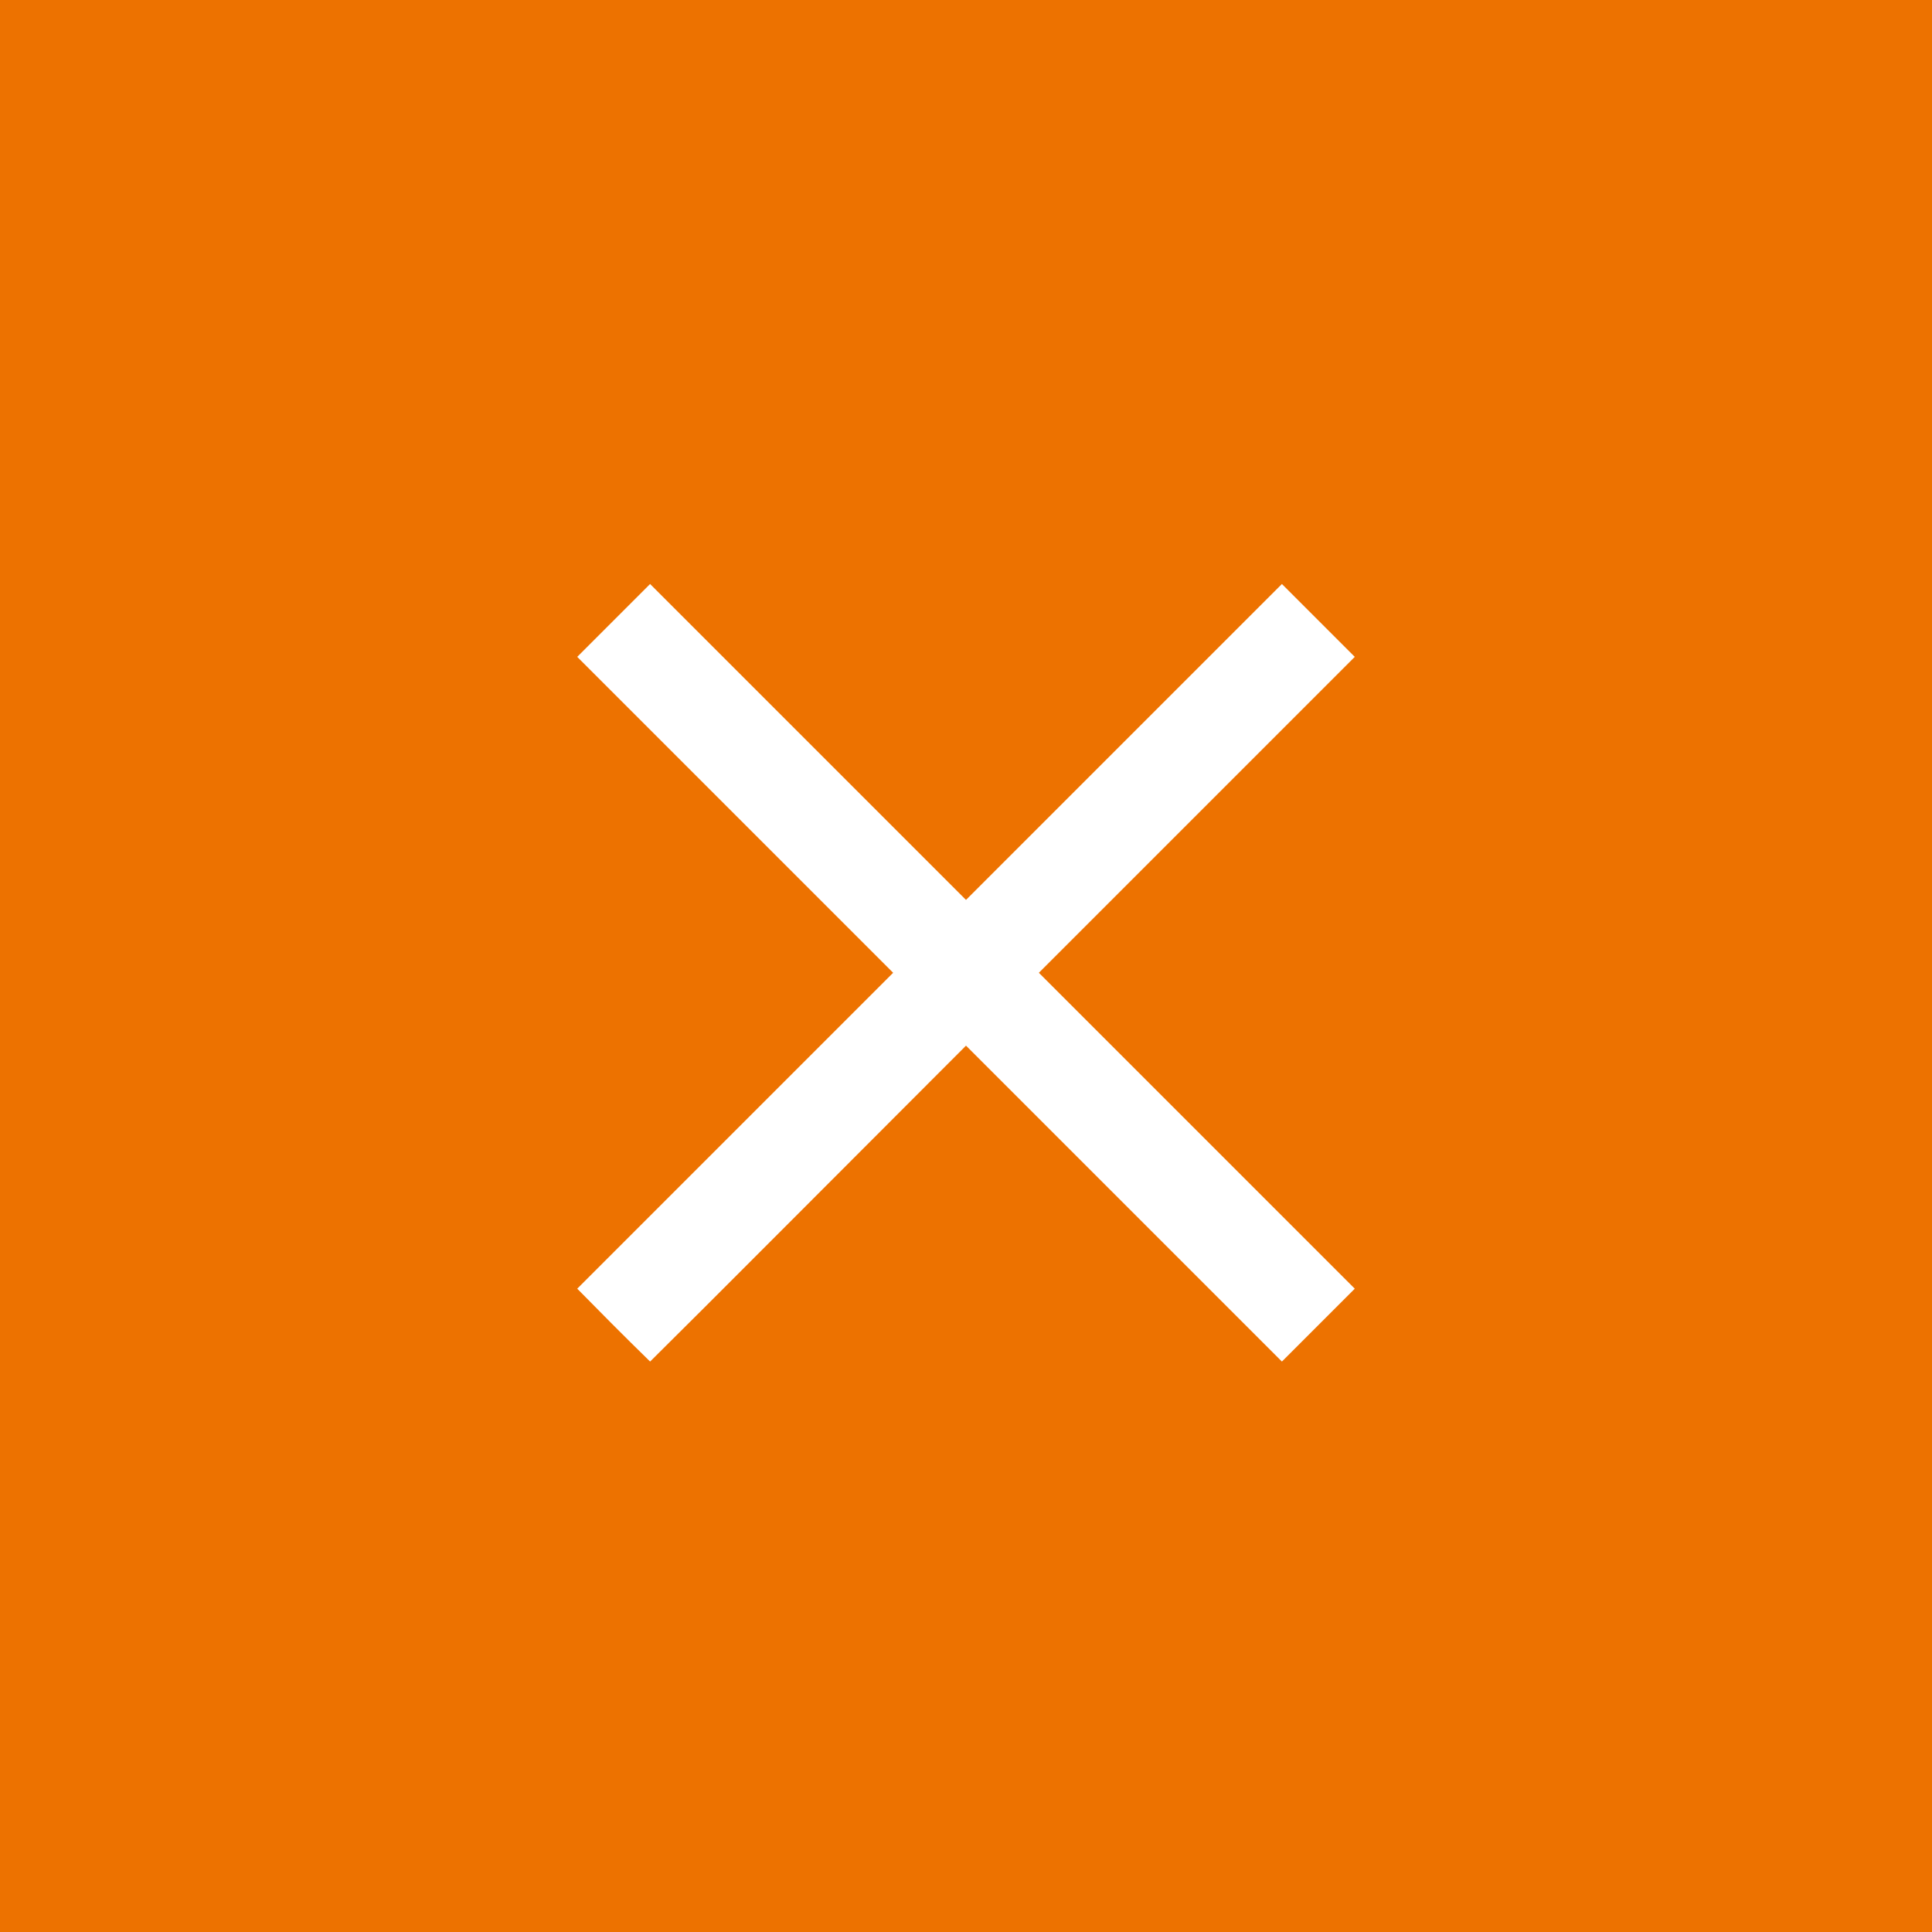 <?xml version="1.0" encoding="utf-8"?>
<!-- Generator: Adobe Illustrator 24.0.2, SVG Export Plug-In . SVG Version: 6.00 Build 0)  -->
<svg version="1.1" id="Ebene_1" xmlns="http://www.w3.org/2000/svg" xmlns:xlink="http://www.w3.org/1999/xlink" x="0px" y="0px"
	 viewBox="0 0 57 57" style="enable-background:new 0 0 57 57;" xml:space="preserve">
<style type="text/css">
	.st0{fill-rule:evenodd;clip-rule:evenodd;fill:#ED7200;}
	.st1{fill-rule:evenodd;clip-rule:evenodd;fill:#FFFFFF;}
</style>
<rect x="0" class="st0" width="57" height="57"/>
<path class="st1" d="M28.5,26.55c3.11-3.11,6.21-6.21,9.32-9.32c0.72,0.72,1.43,1.43,2.15,2.15c-3.11,3.11-6.21,6.21-9.32,9.32
	c3.11,3.11,6.21,6.21,9.32,9.32c-0.96,0.96-1.2,1.2-2.15,2.15c-3.11-3.11-6.21-6.21-9.32-9.32c-3.44,3.44-8,8.02-9.32,9.32
	c-0.8-0.78-1.55-1.54-2.15-2.15c3.11-3.11,6.21-6.21,9.32-9.32c-3.11-3.11-6.21-6.21-9.32-9.32c0.96-0.96,1.2-1.2,2.15-2.15
	C22.29,20.34,25.39,23.44,28.5,26.55z"/>
</svg>
